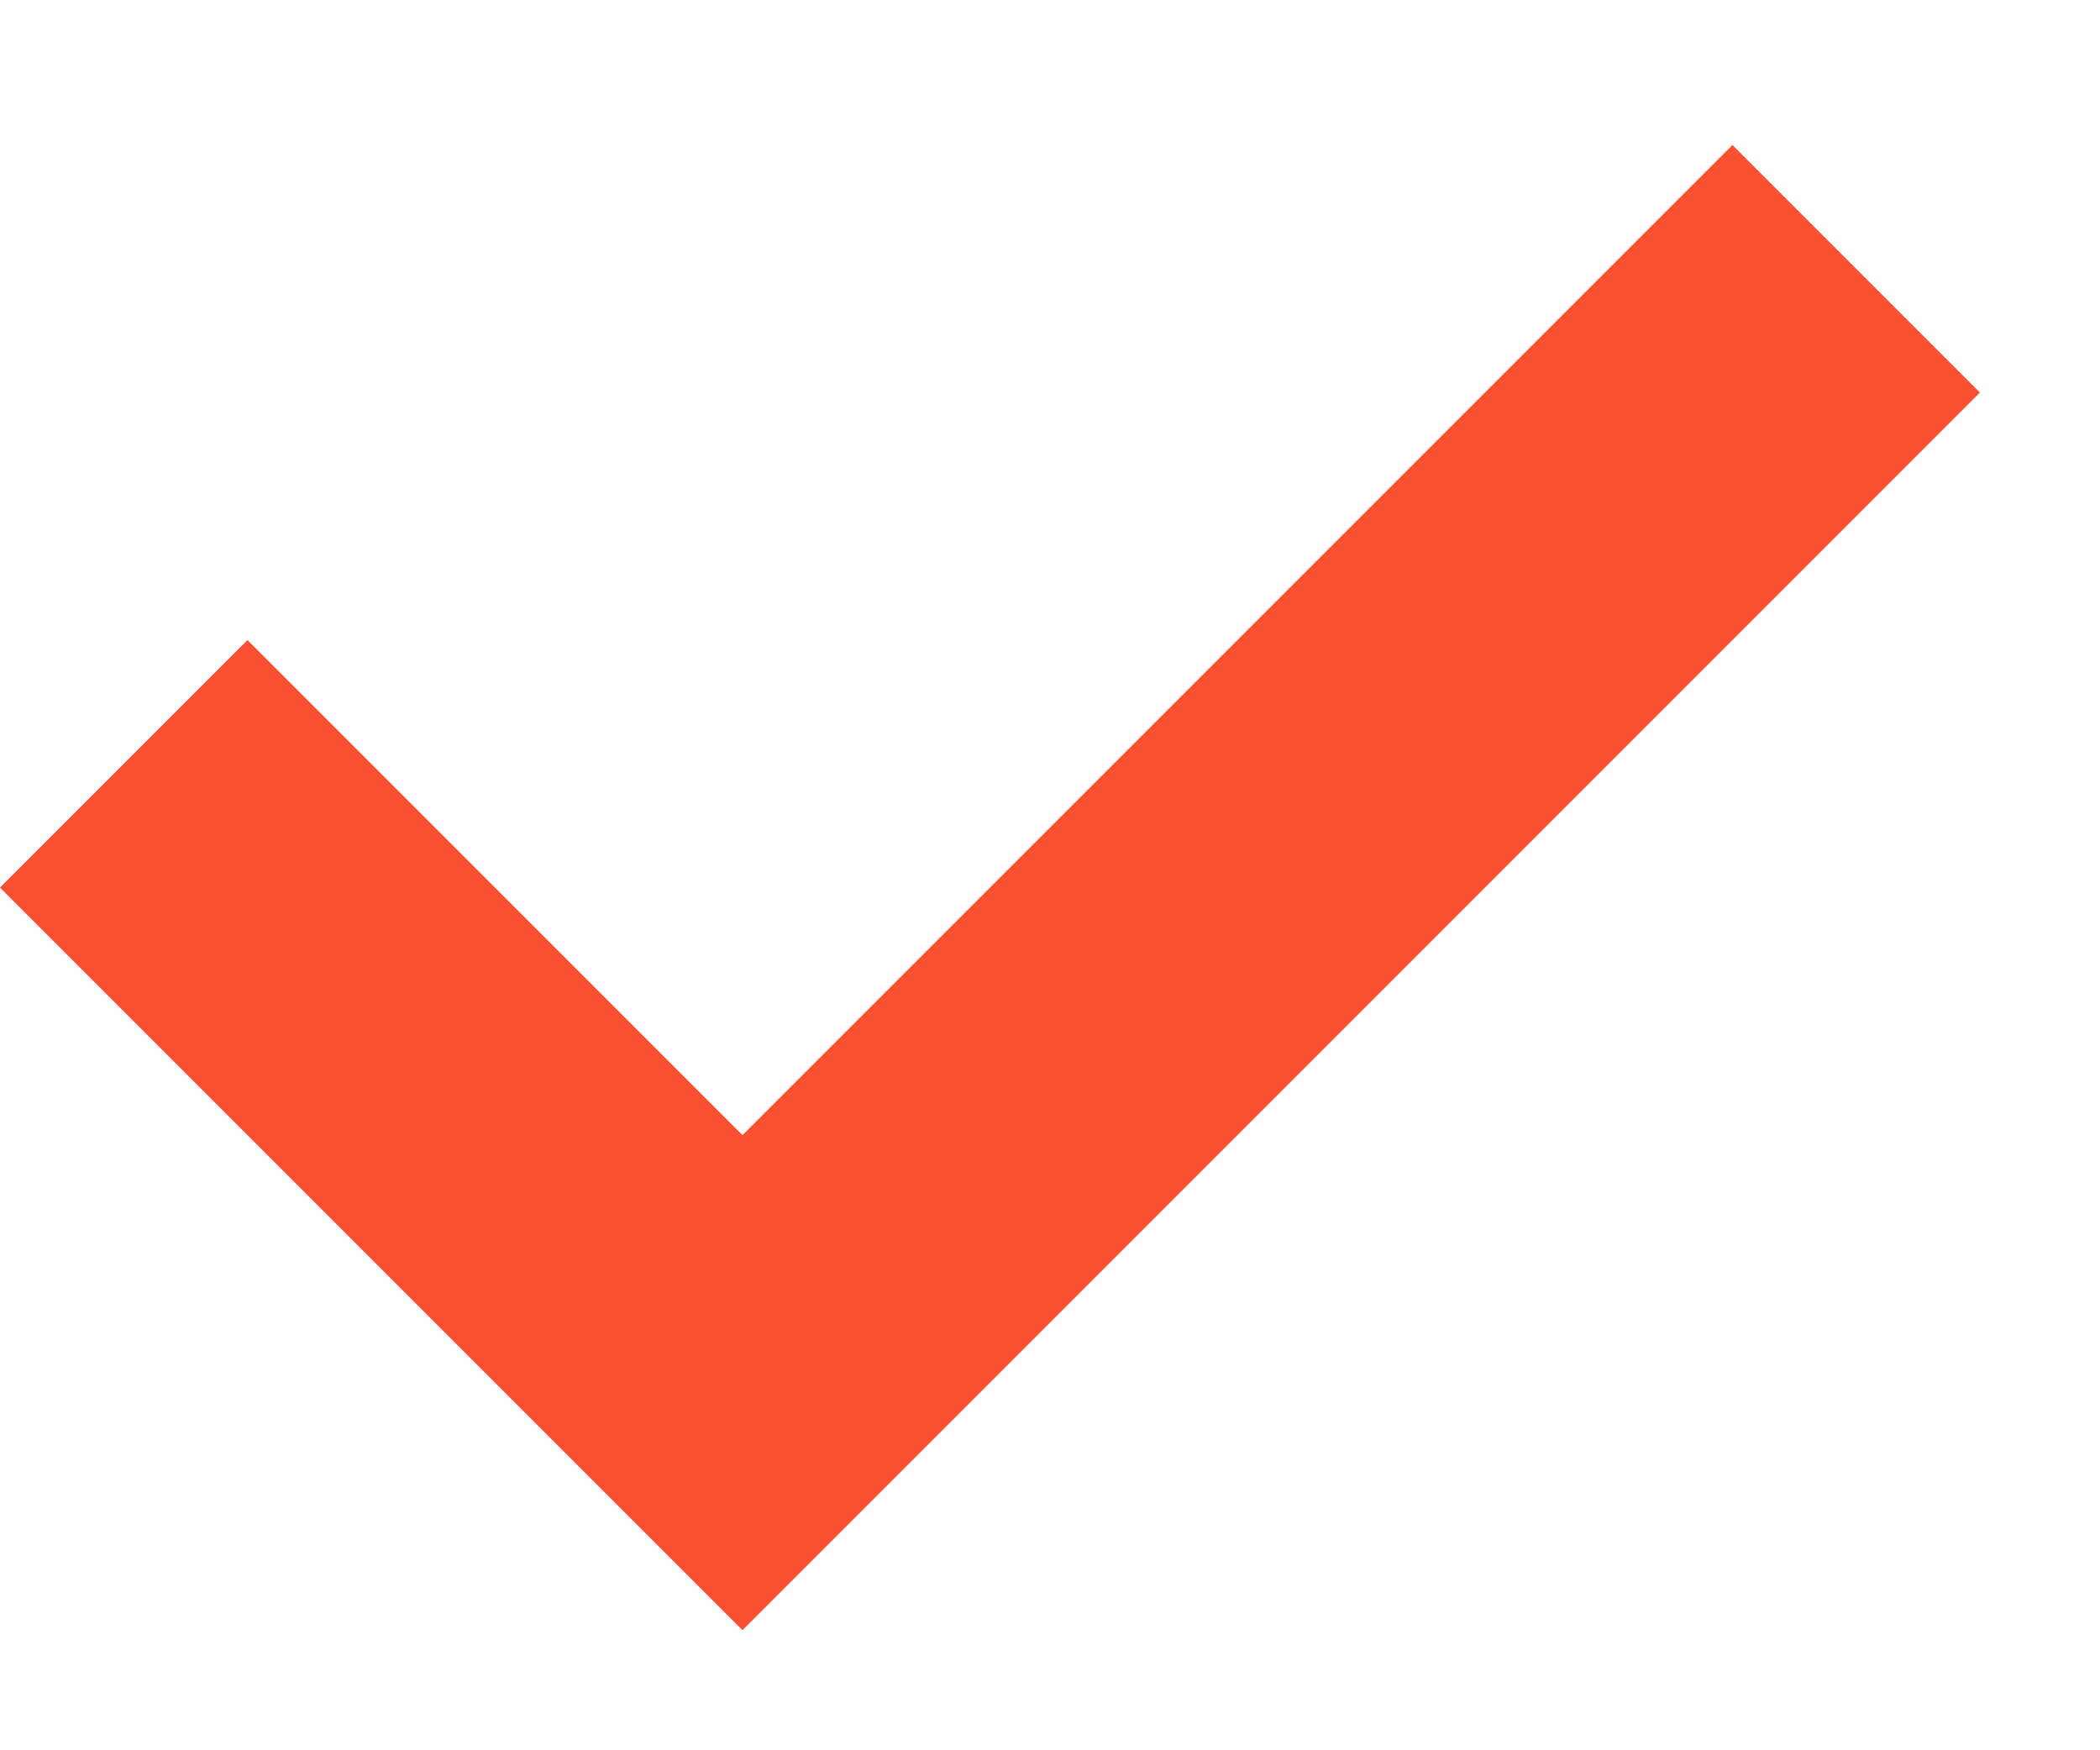 <svg viewBox="0 0 12 10" version="1.1" xmlns="http://www.w3.org/2000/svg" xmlns:xlink="http://www.w3.org/1999/xlink"><title>分组 3</title><desc>Created with Sketch.</desc><g id="Page-1" stroke="none" stroke-width="1" fill="none" fill-rule="evenodd"><g id="首页（线上图）-copy" transform="translate(-560, -1008)" fill="#FA4F30"><g id="商品管理" transform="translate(200, 876)"><g id="商品列表" transform="translate(260, 64)"><g id="1"><g id="分组-3" transform="translate(100, 66)"><path d="M2.657,6.657 L10.657,6.657 L10.657,8.657 L2.657,8.657 L0.657,8.657 L0.657,2.657 L2.657,2.657 L2.657,6.657 Z" id="合并形状" transform="translate(5.657, 5.657) rotate(-45) translate(-5.657, -5.657) "></path></g></g></g></g></g></g></svg>